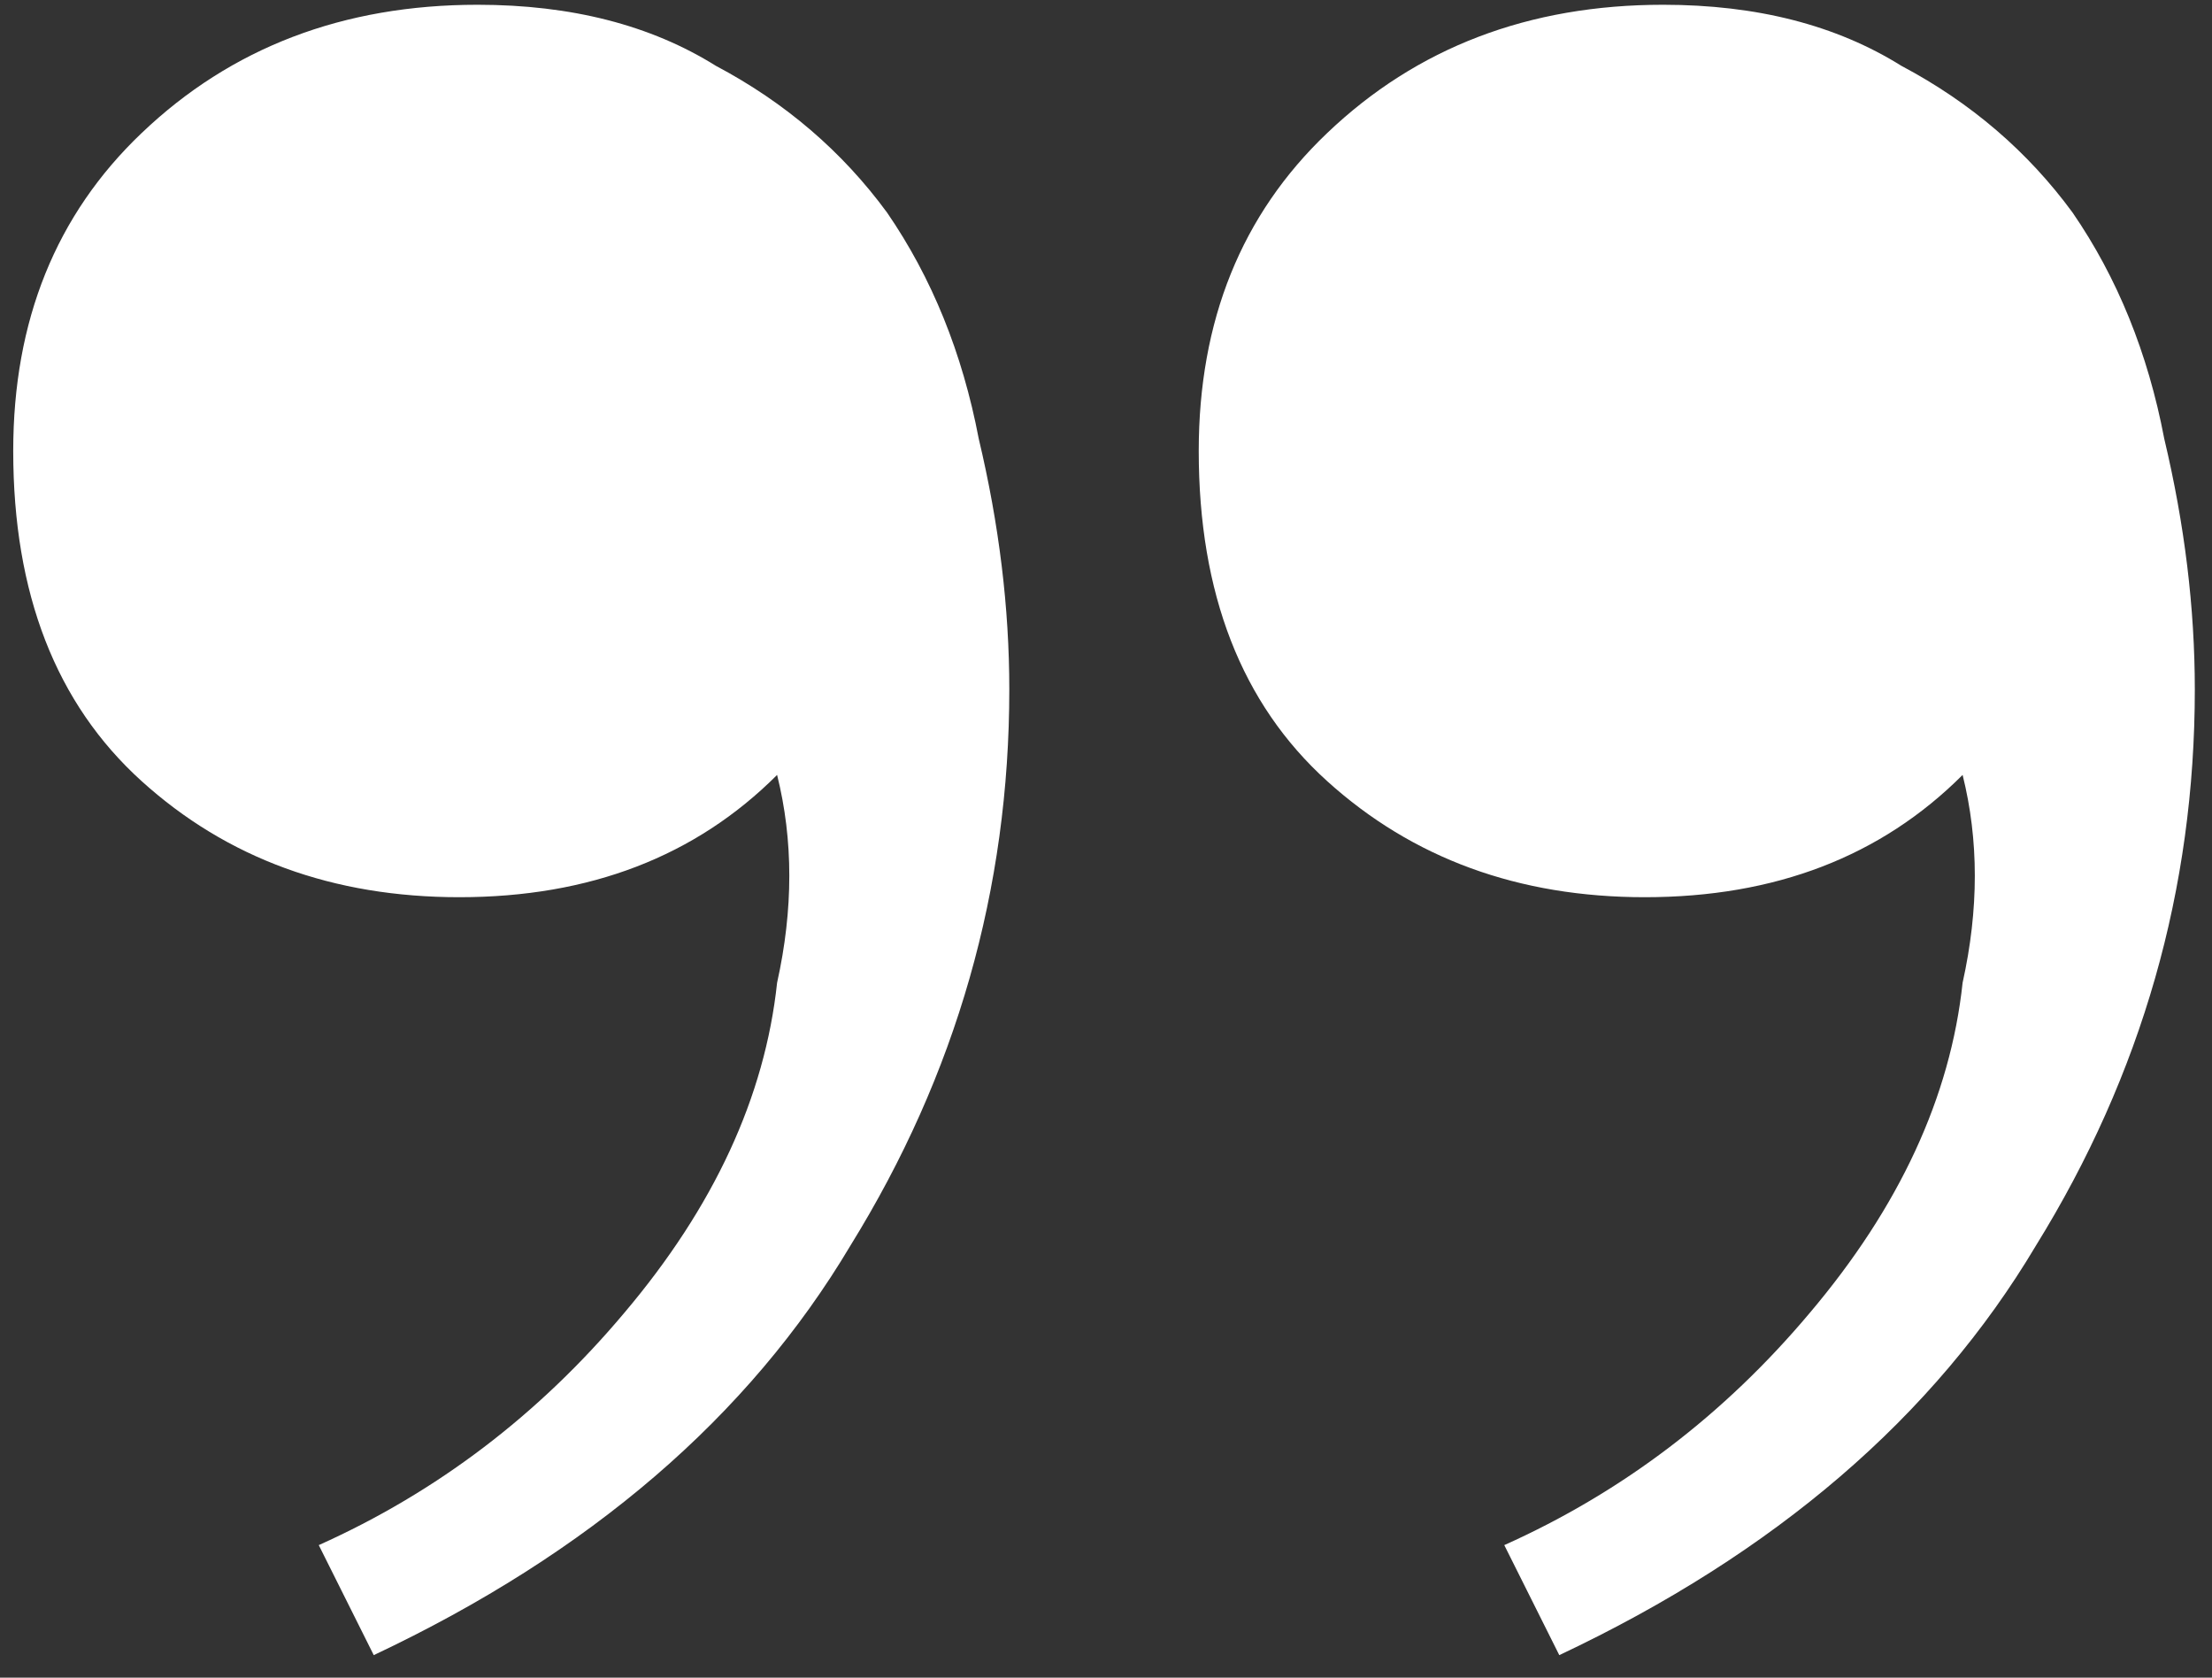 <svg width="91" height="69" viewBox="0 0 91 69" fill="none" xmlns="http://www.w3.org/2000/svg">
<rect x="0" y="0" width="91" height="69" fill="#333333" stroke="none"/>
<path d="M68.421 0.196C72.276 0.196 75.544 1.034 78.226 2.71C81.075 4.219 83.422 6.23 85.265 8.744C87.109 11.425 88.366 14.526 89.036 18.046C89.874 21.565 90.293 25.001 90.293 28.353C90.293 36.565 88.114 44.191 83.757 51.23C79.567 58.269 73.031 63.884 64.148 68.074L61.885 63.549C66.746 61.37 70.936 58.185 74.455 53.995C78.142 49.638 80.237 45.113 80.74 40.42C81.41 37.403 81.41 34.554 80.74 31.872C77.388 35.224 73.031 36.901 67.667 36.901C62.472 36.901 58.114 35.308 54.595 32.124C51.075 28.939 49.315 24.414 49.315 18.548C49.315 13.185 51.075 8.828 54.595 5.476C58.282 1.956 62.891 0.196 68.421 0.196ZM19.65 0.196C23.505 0.196 26.773 1.034 29.455 2.71C32.304 4.219 34.65 6.23 36.494 8.744C38.337 11.425 39.594 14.526 40.265 18.046C41.103 21.565 41.522 25.001 41.522 28.353C41.522 36.565 39.343 44.191 34.986 51.23C30.796 58.269 24.259 63.884 15.376 68.074L13.114 63.549C17.974 61.37 22.164 58.185 25.684 53.995C29.371 49.638 31.466 45.113 31.969 40.42C32.639 37.403 32.639 34.554 31.969 31.872C28.617 35.224 24.259 36.901 18.896 36.901C13.7 36.901 9.343 35.308 5.823 32.124C2.304 28.939 0.544 24.414 0.544 18.548C0.544 13.185 2.304 8.828 5.823 5.476C9.51 1.956 14.12 0.196 19.65 0.196Z" fill="white"/>
</svg>
